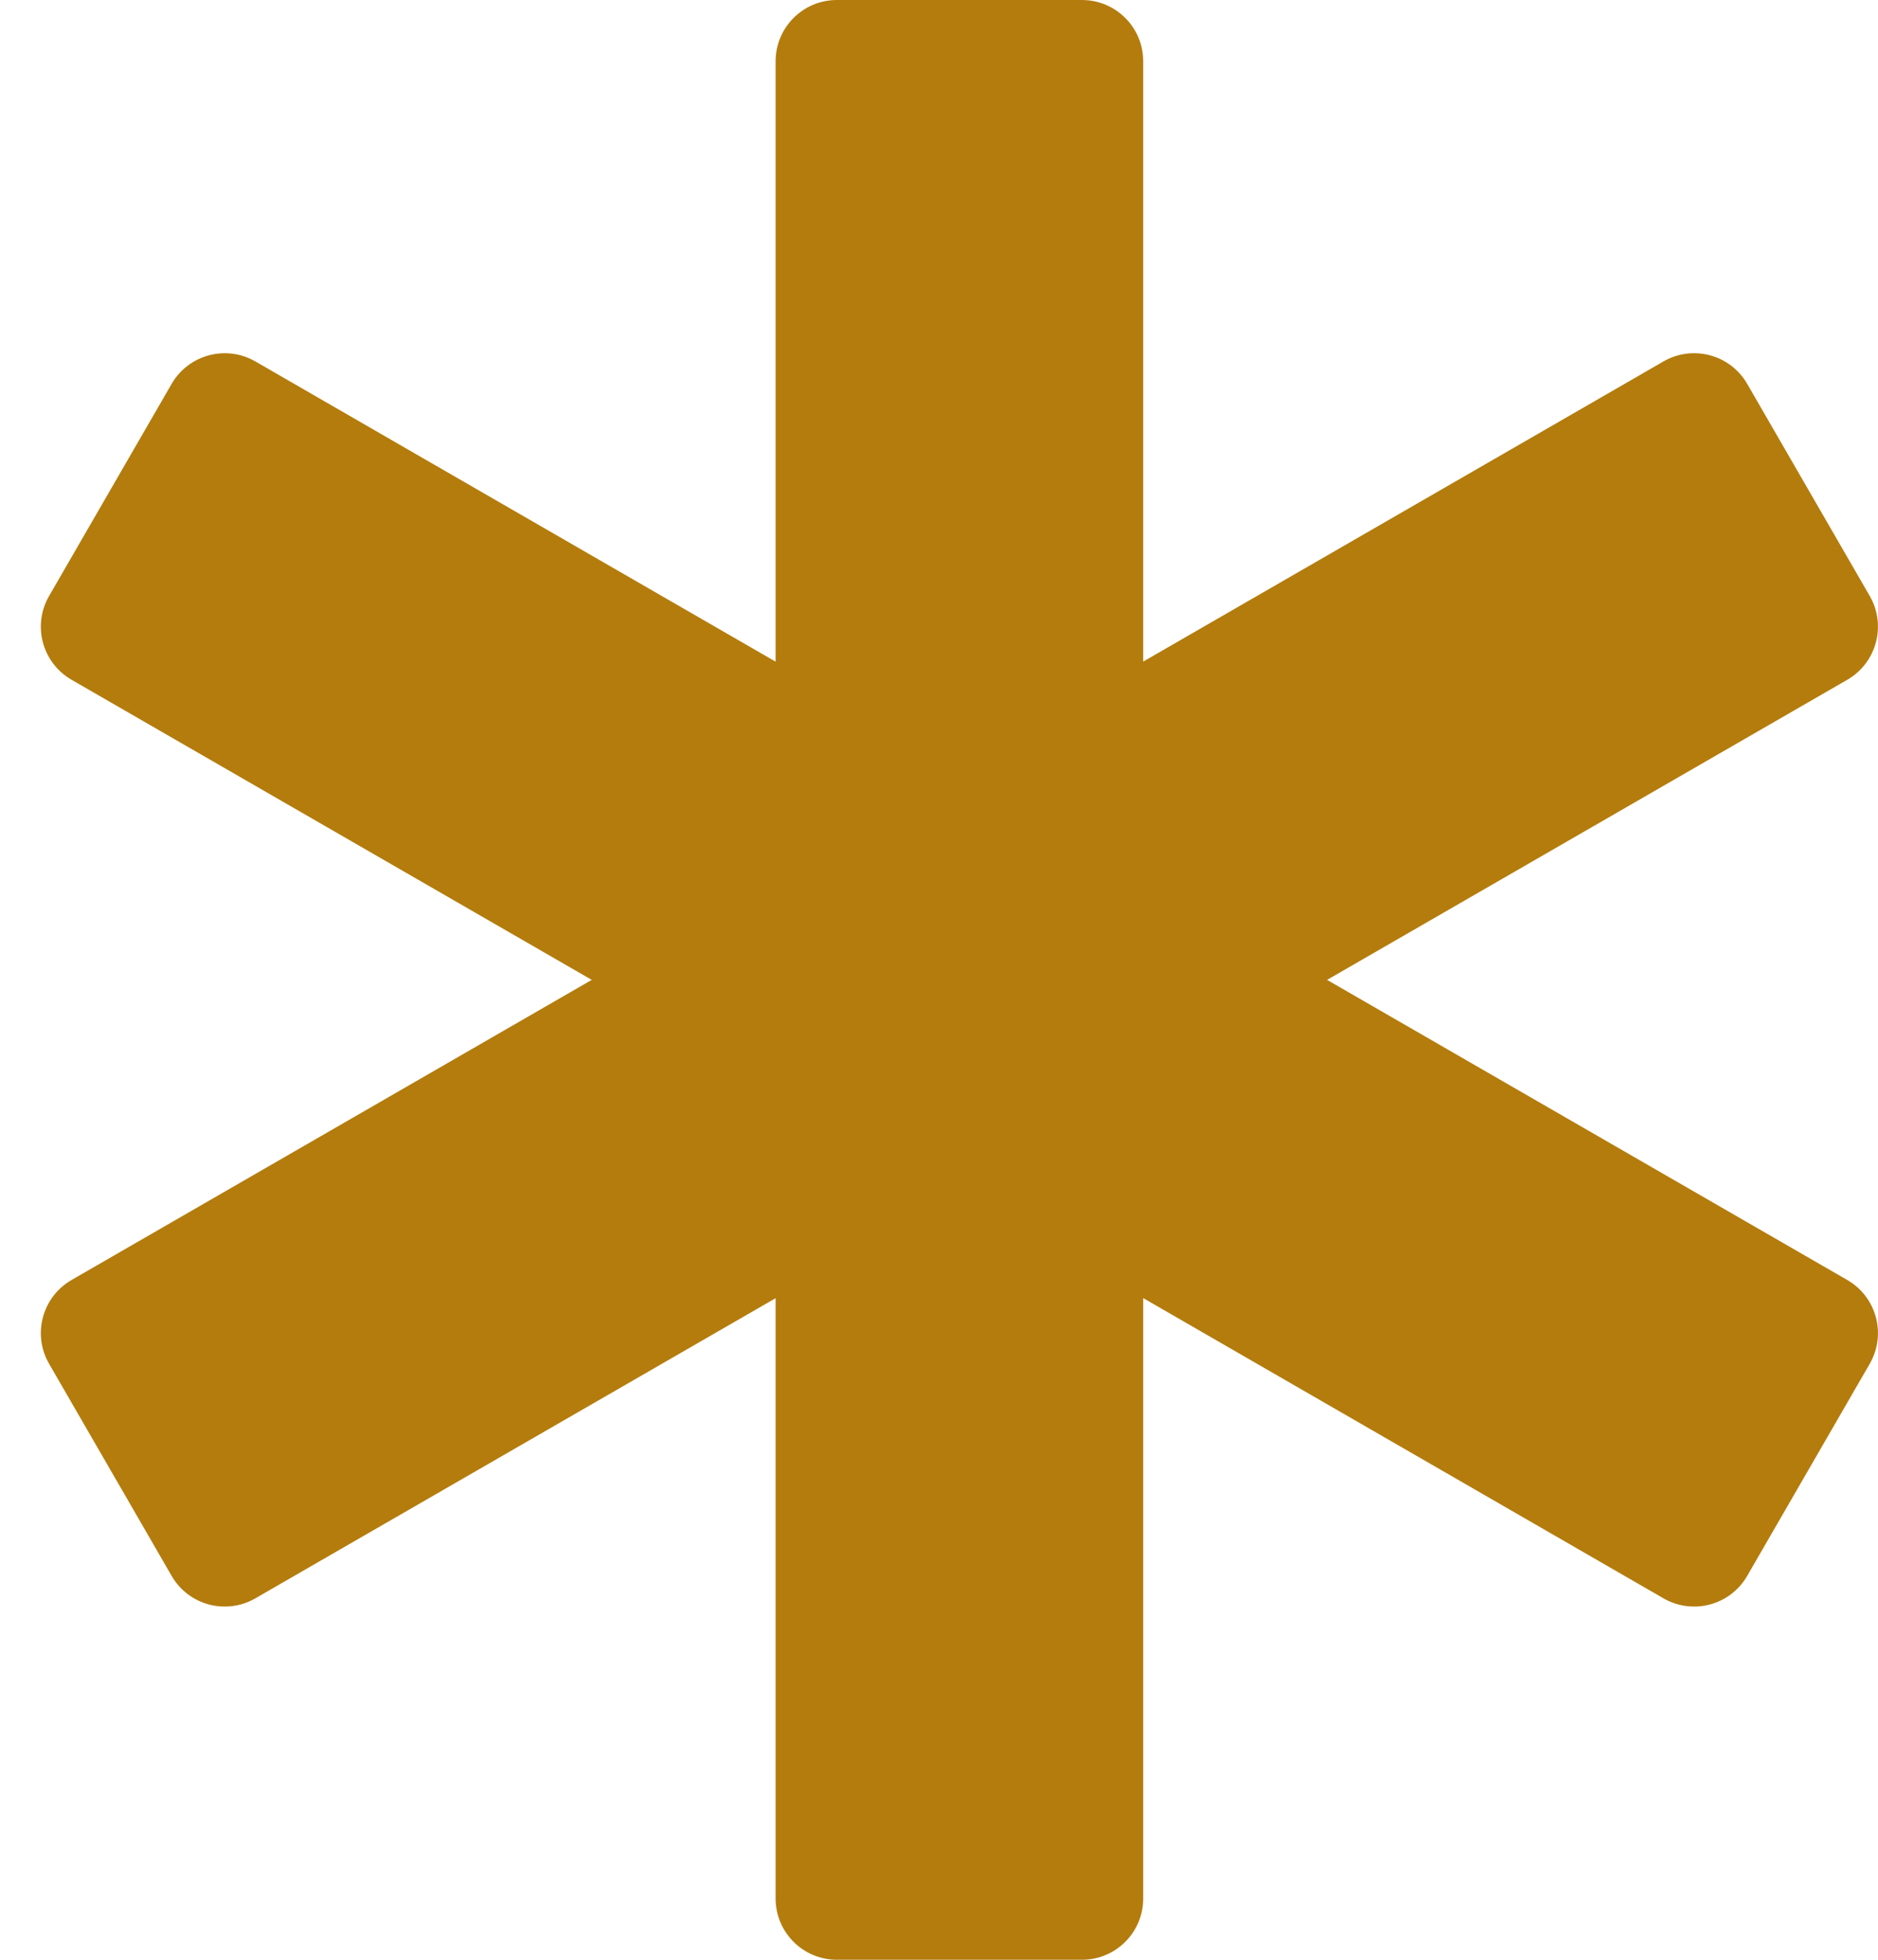 <svg width="23" height="24" viewBox="0 0 23 24" fill="none" xmlns="http://www.w3.org/2000/svg">
<g clip-path="url(#clip0_268_729)">
<path d="M22.625 15.676L16.253 12L22.625 8.324C22.983 8.116 23.106 7.658 22.899 7.299L21.398 4.701C21.191 4.342 20.732 4.219 20.373 4.426L14.001 8.102V0.75C14.001 0.336 13.665 0 13.251 0H10.249C9.835 0 9.499 0.336 9.499 0.75V8.103L3.127 4.426C2.768 4.219 2.309 4.343 2.102 4.701L0.601 7.299C0.394 7.657 0.516 8.116 0.875 8.324L7.247 12L0.875 15.676C0.516 15.884 0.394 16.343 0.601 16.701L2.102 19.299C2.309 19.658 2.768 19.781 3.127 19.574L9.499 15.898V23.25C9.499 23.664 9.835 24 10.249 24H13.251C13.665 24 14.001 23.664 14.001 23.25V15.897L20.373 19.574C20.732 19.781 21.191 19.658 21.398 19.299L22.899 16.701C23.106 16.342 22.983 15.884 22.625 15.676Z" fill="#B47C0D"/>
</g>
<defs>
<clipPath id="clip0_268_729">
<rect width="22.5" height="24" fill="white" transform="translate(0.5)"/>
</clipPath>
</defs>
</svg>

